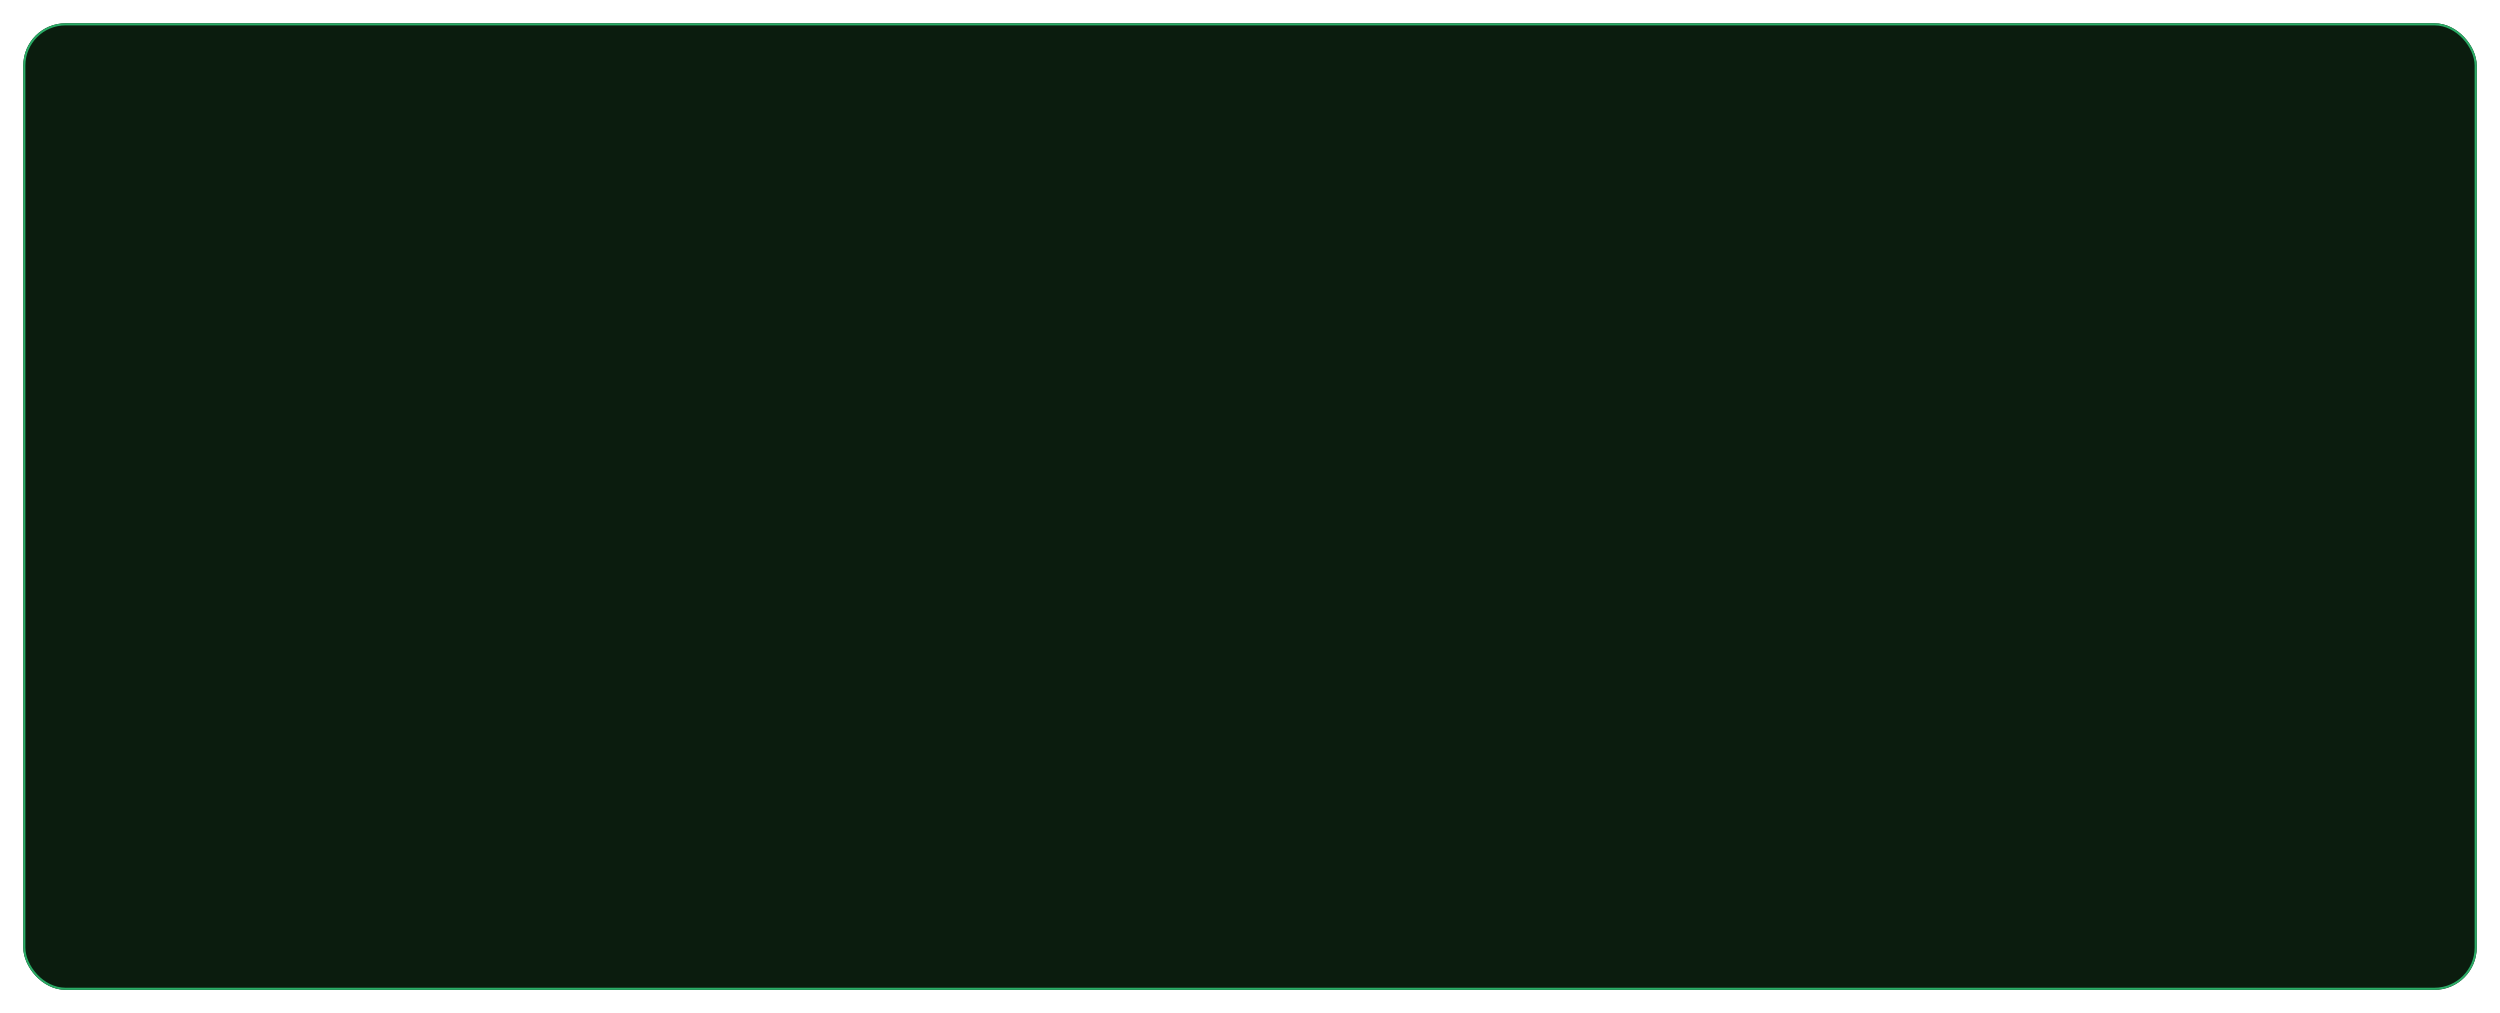 <?xml version="1.0" encoding="UTF-8"?> <svg xmlns="http://www.w3.org/2000/svg" width="1182" height="479" viewBox="0 0 1182 479" fill="none"> <g filter="url(#filter0_bdd_31_1950)"> <rect x="11" y="11" width="1160" height="457" rx="20" fill="#091006"></rect> <rect x="11" y="11" width="1160" height="457" rx="20" fill="#2AAB66" fill-opacity="0.08"></rect> <rect x="11.5" y="11.5" width="1159" height="456" rx="19.5" stroke="#2AAB66"></rect> </g> <defs> <filter id="filter0_bdd_31_1950" x="-11" y="-11" width="1204" height="501" filterUnits="userSpaceOnUse" color-interpolation-filters="sRGB"> <feFlood flood-opacity="0" result="BackgroundImageFix"></feFlood> <feGaussianBlur in="BackgroundImageFix" stdDeviation="11"></feGaussianBlur> <feComposite in2="SourceAlpha" operator="in" result="effect1_backgroundBlur_31_1950"></feComposite> <feColorMatrix in="SourceAlpha" type="matrix" values="0 0 0 0 0 0 0 0 0 0 0 0 0 0 0 0 0 0 127 0" result="hardAlpha"></feColorMatrix> <feOffset></feOffset> <feGaussianBlur stdDeviation="5.5"></feGaussianBlur> <feComposite in2="hardAlpha" operator="out"></feComposite> <feColorMatrix type="matrix" values="0 0 0 0 0.876 0 0 0 0 0.876 0 0 0 0 0.876 0 0 0 0.47 0"></feColorMatrix> <feBlend mode="normal" in2="effect1_backgroundBlur_31_1950" result="effect2_dropShadow_31_1950"></feBlend> <feColorMatrix in="SourceAlpha" type="matrix" values="0 0 0 0 0 0 0 0 0 0 0 0 0 0 0 0 0 0 127 0" result="hardAlpha"></feColorMatrix> <feOffset></feOffset> <feGaussianBlur stdDeviation="4"></feGaussianBlur> <feComposite in2="hardAlpha" operator="out"></feComposite> <feColorMatrix type="matrix" values="0 0 0 0 0.247 0 0 0 0 0.951 0 0 0 0 0.574 0 0 0 0.69 0"></feColorMatrix> <feBlend mode="normal" in2="effect2_dropShadow_31_1950" result="effect3_dropShadow_31_1950"></feBlend> <feBlend mode="normal" in="SourceGraphic" in2="effect3_dropShadow_31_1950" result="shape"></feBlend> </filter> </defs> </svg> 